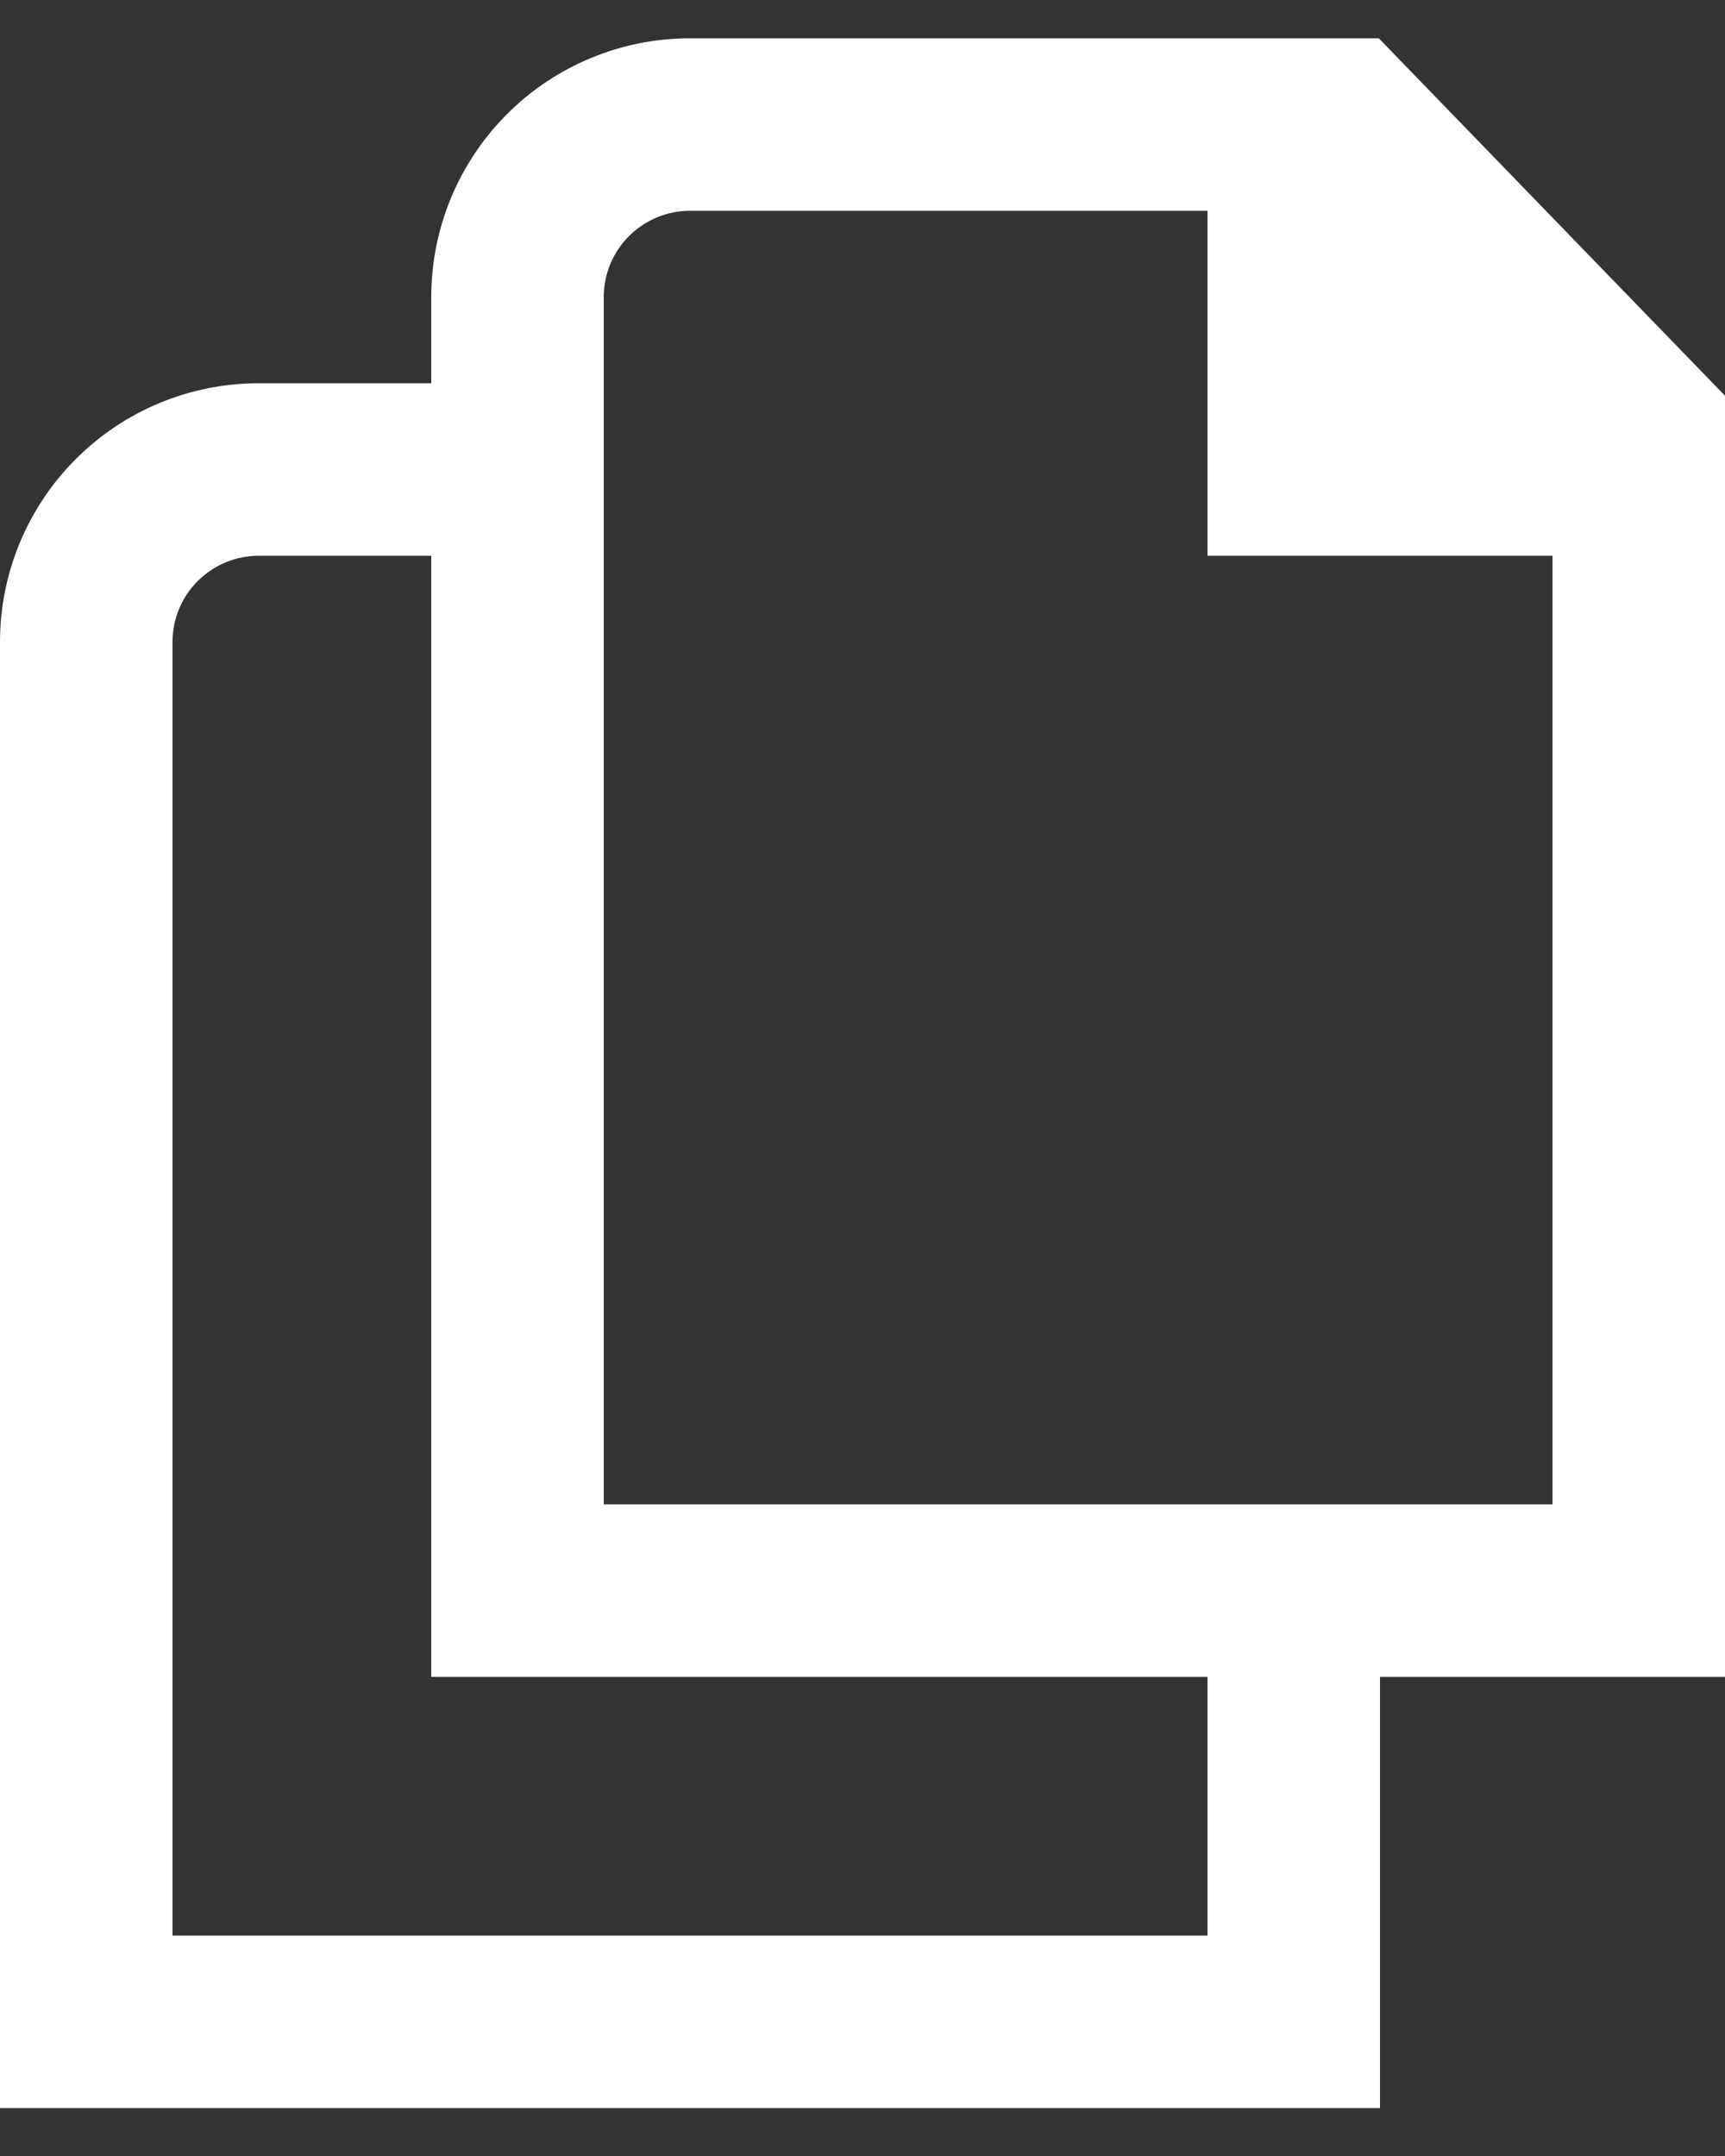<svg width="20" height="25" viewBox="0 0 20 25" fill="none" xmlns="http://www.w3.org/2000/svg">
<rect x="0" y="0" width="20" height="25" fill="#333333" stroke="none"/>
<g id="01 align center">
<path id="Vector" d="M20 4.589L15.986 0.444H8C7.204 0.444 6.441 0.76 5.879 1.323C5.316 1.886 5 2.649 5 3.444V4.444H3C2.204 4.444 1.441 4.76 0.879 5.323C0.316 5.886 0 6.649 0 7.444V24.444H16V19.444H20V4.589ZM14 22.444H2V7.444C2 7.179 2.105 6.925 2.293 6.737C2.481 6.55 2.735 6.444 3 6.444H5V19.444H14V22.444ZM7 17.444V3.444C7 3.179 7.105 2.925 7.293 2.737C7.481 2.55 7.735 2.444 8 2.444H14V6.444H18V17.444H7Z" fill="white"/>
</g>
</svg>

